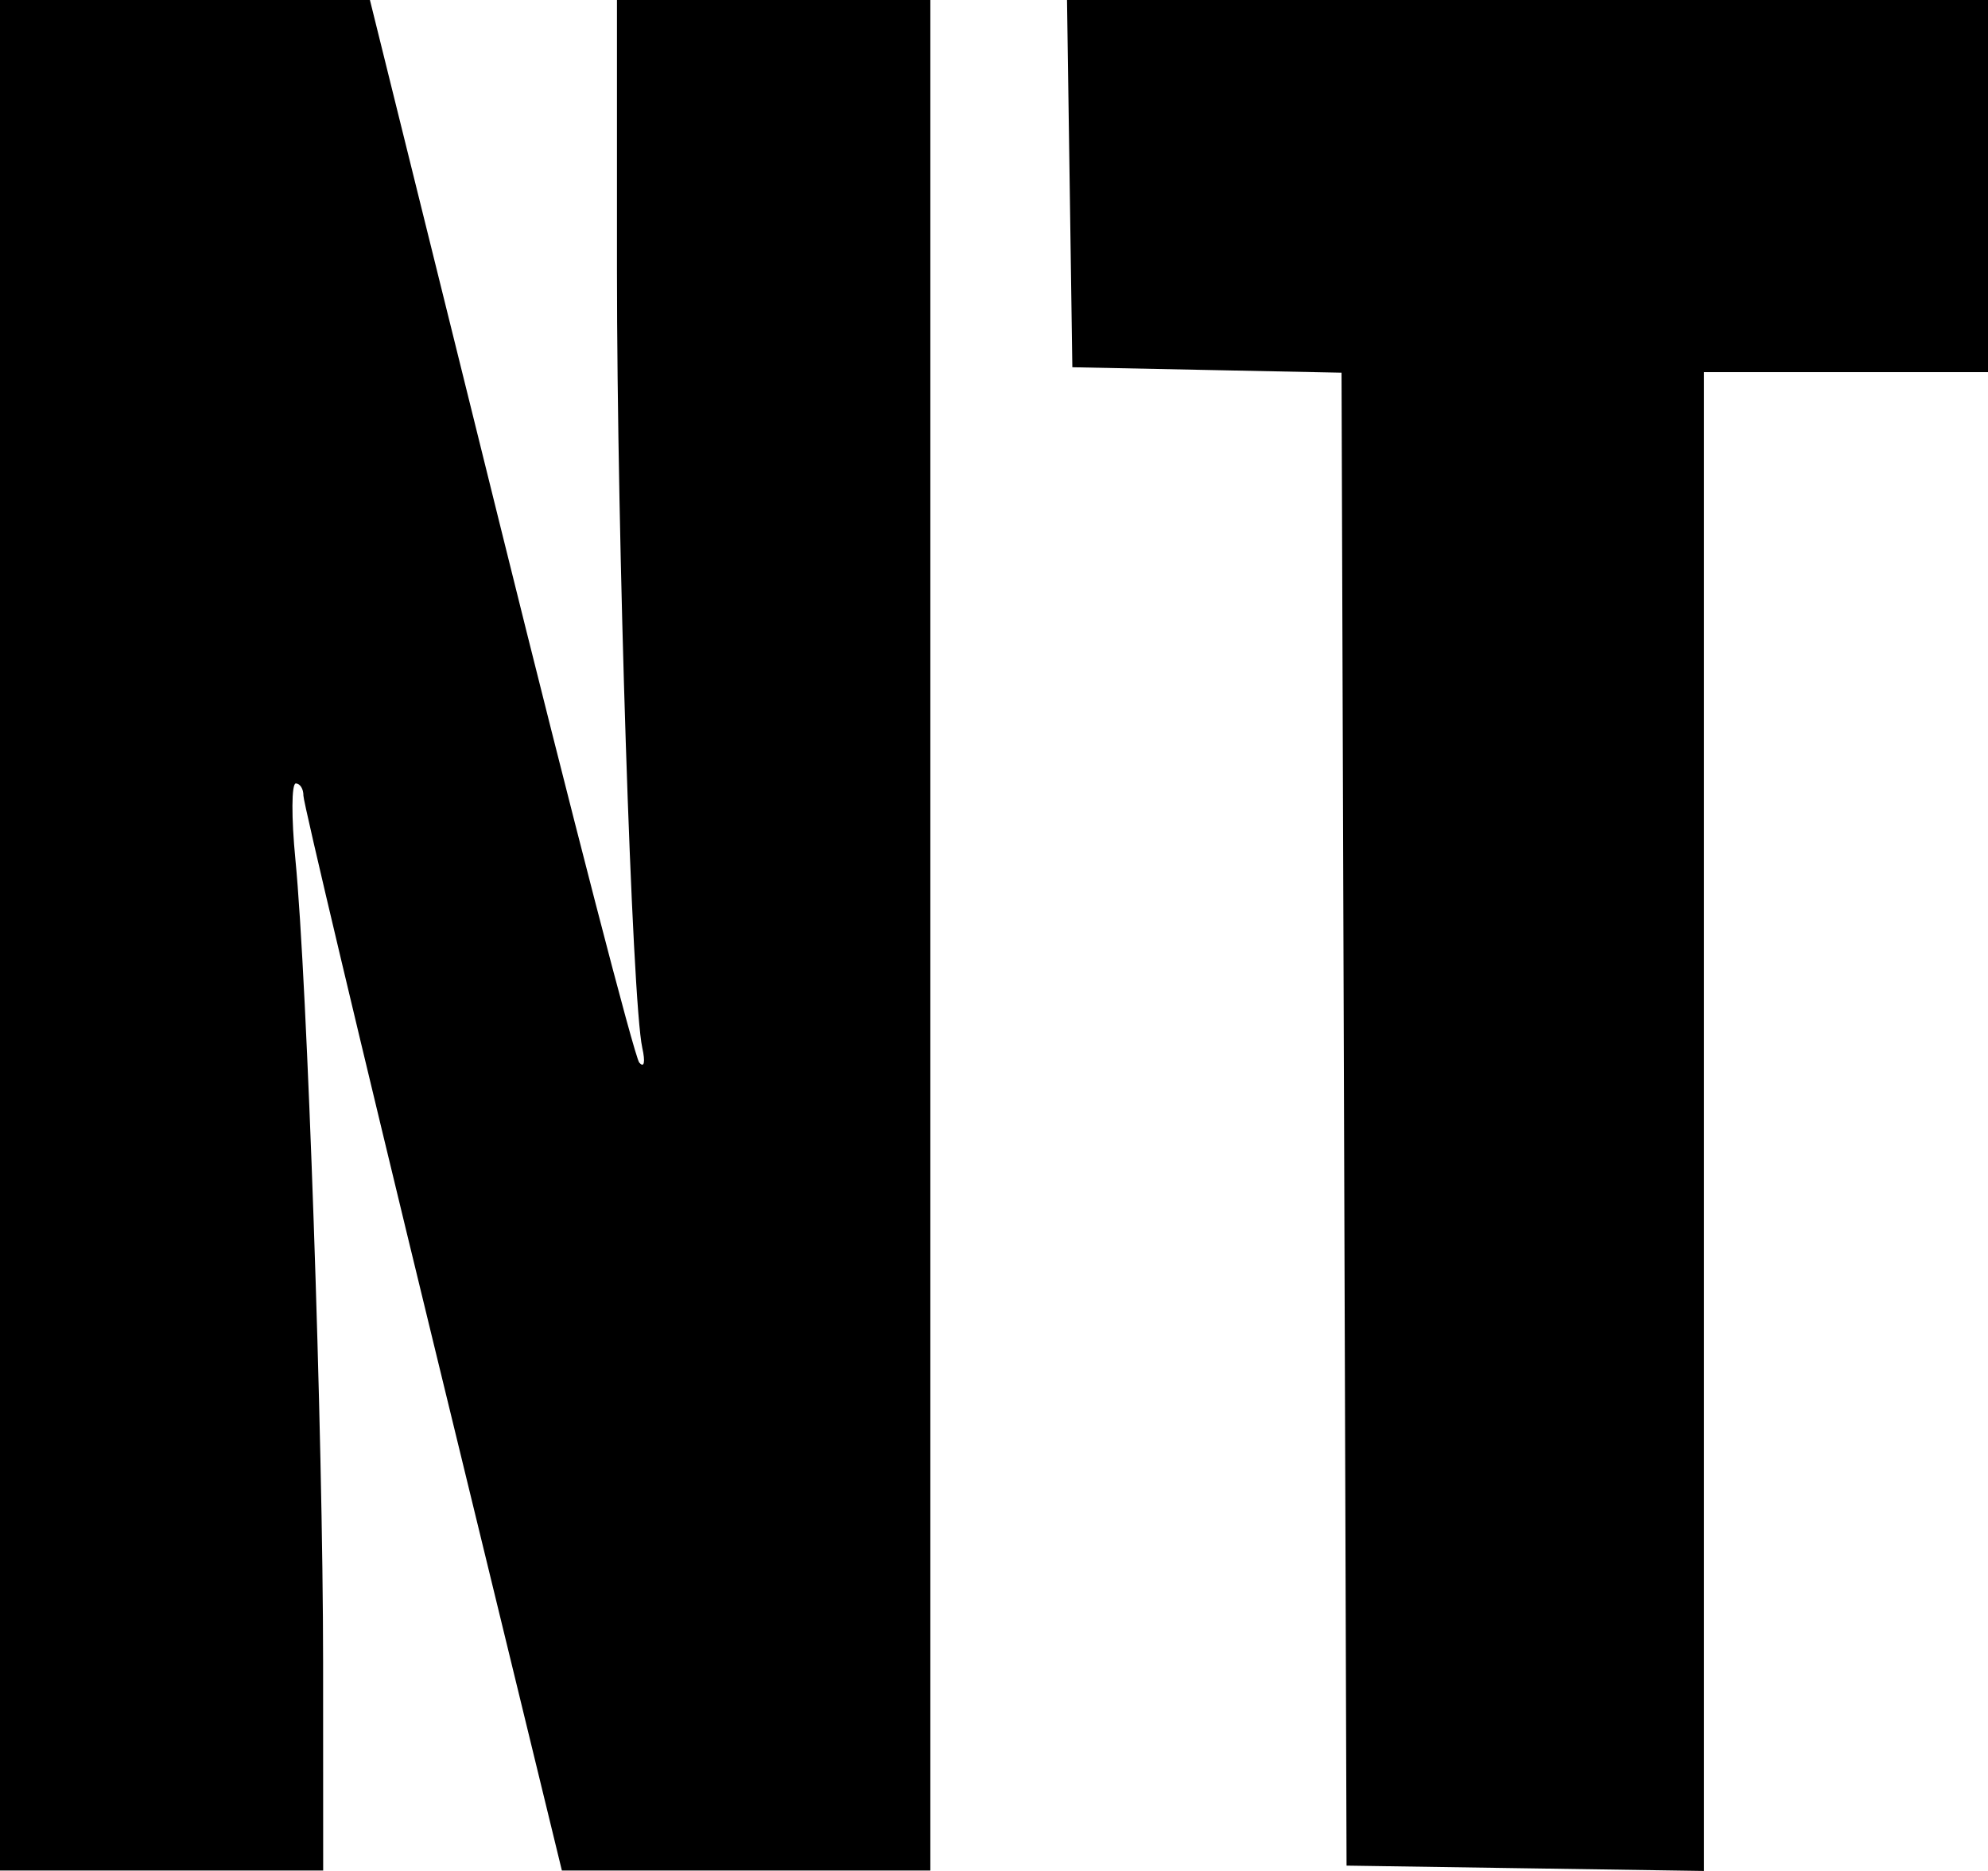 <?xml version="1.0" encoding="UTF-8"?> <svg xmlns="http://www.w3.org/2000/svg" width="340" height="320" viewBox="0 0 340 320" fill="none"> <path fill-rule="evenodd" clip-rule="evenodd" d="M0 159.962V319.925H27.636H55.271L55.259 284.331C55.248 245.734 52.559 167.86 50.519 146.981C49.821 139.841 49.851 134 50.586 134C51.32 134 51.908 134.943 51.893 136.094C51.876 137.246 61.816 179.077 73.981 229.056L96.096 319.925H127.606H159.113V159.962V0H132.315H105.517V46.128C105.517 92.217 108.092 171.315 109.848 179.225C110.391 181.667 110.175 182.714 109.329 181.737C108.53 180.816 97.841 139.549 85.573 90.031L63.267 0H31.633H0V159.962ZM182.943 31.406L183.399 62.812L206.419 63.278L229.438 63.744L229.867 191.415L230.296 319.087L260.862 319.544L291.429 320V191.826V63.65H315.714H340V31.825V0H261.244H182.488L182.943 31.406Z" fill="black"></path> </svg> 